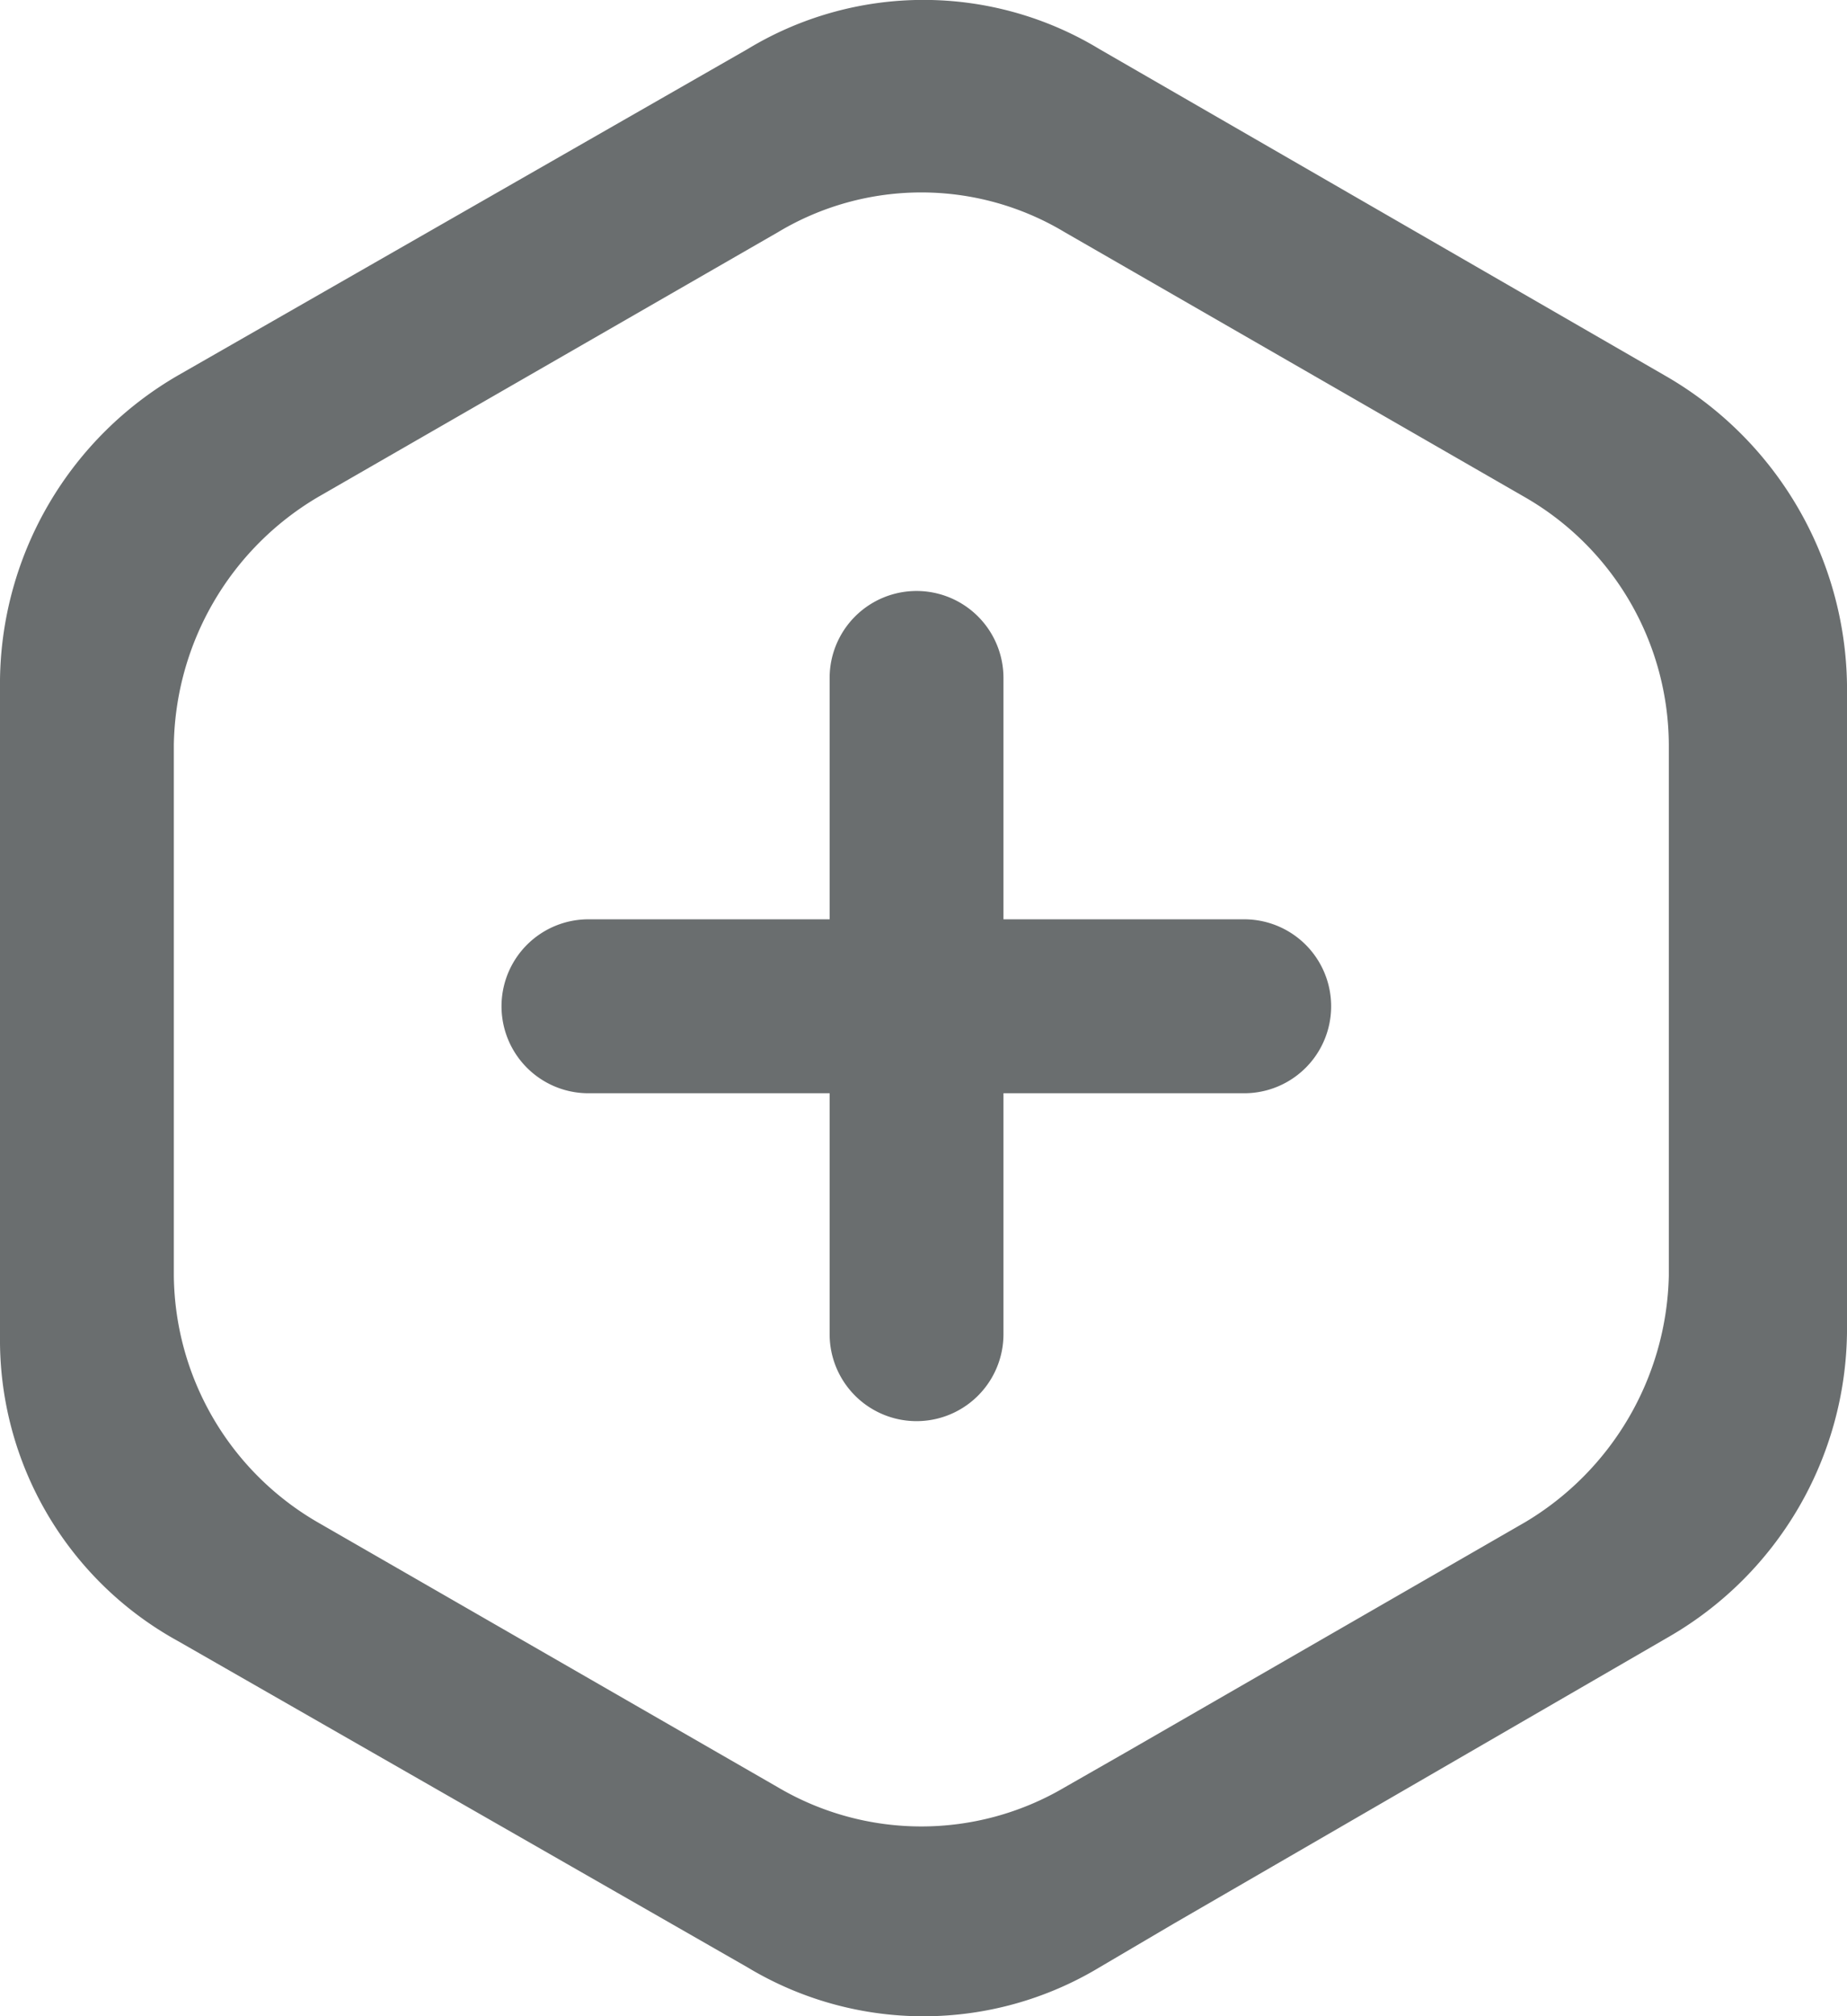 <svg xmlns="http://www.w3.org/2000/svg" viewBox="0 0 42.5 46.36"><defs><style>.cls-1{fill:#6a6e6f;}</style></defs><title>Asset 1</title><g id="Layer_2" data-name="Layer 2"><g id="Layer_1-2" data-name="Layer 1"><g id="Layer_2-2" data-name="Layer 2"><g id="Ebene_1" data-name="Ebene 1"><path class="cls-1" d="M38.3,8.63l-13-7.5a7.81,7.81,0,0,0-8.1,0L4.1,8.63a8.2,8.2,0,0,0-4.1,7V30.74a7.9,7.9,0,0,0,4.1,7l13.1,7.5a7.85,7.85,0,0,0,8.1,0l1.7-1,11.4-6.6a8.19,8.19,0,0,0,4.1-7V15.74A8.33,8.33,0,0,0,38.3,8.63Zm.1,20.71A6.77,6.77,0,0,1,35.1,35l-9.2,5.3-1.4.8a6.5,6.5,0,0,1-6.6,0L7.3,35A6.63,6.63,0,0,1,4,29.33V17.13a6.74,6.74,0,0,1,3.3-5.69l10.6-6.1a6.41,6.41,0,0,1,6.6,0l10.6,6.1a6.6,6.6,0,0,1,3.3,5.69Z"/><path class="cls-1" d="M28.63,21.14H23.09V15.59a2,2,0,0,0-4,0v5.55H13.54a2,2,0,0,0,0,4h5.55v5.54a2,2,0,0,0,4,0V25.14h5.54a2,2,0,0,0,0-4Z"/></g></g></g></g></svg>